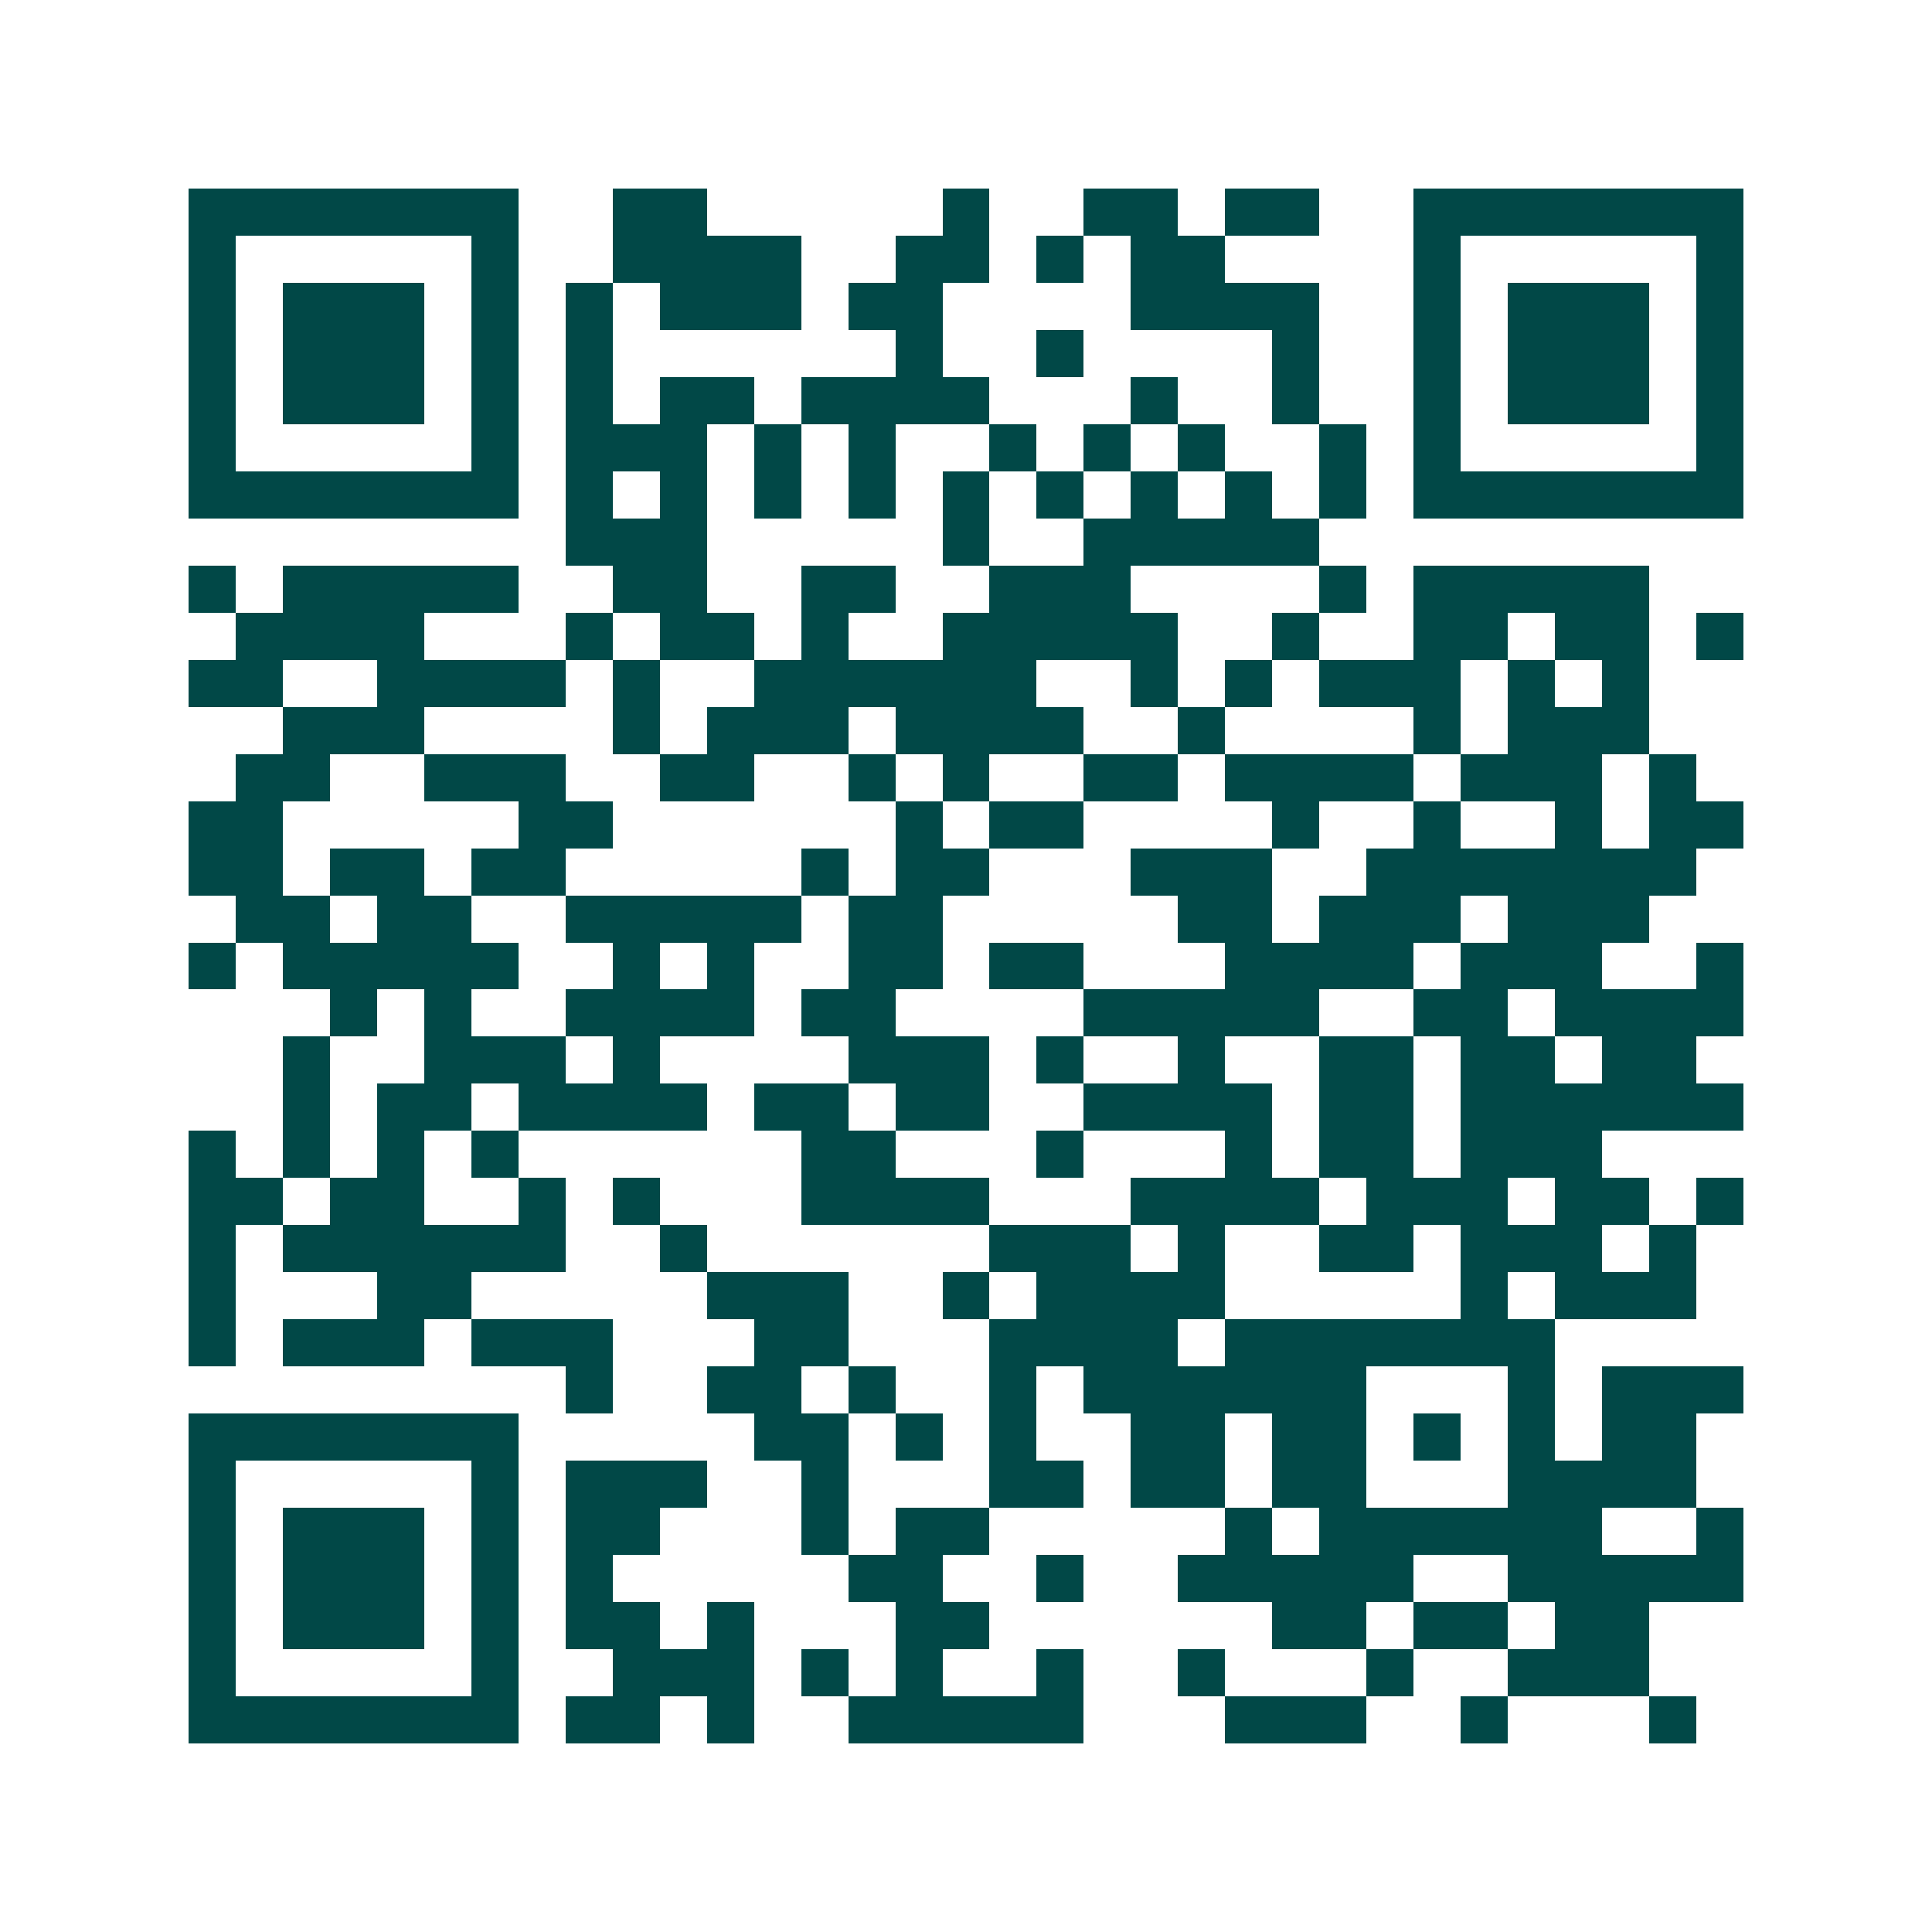 <svg xmlns="http://www.w3.org/2000/svg" width="200" height="200" viewBox="0 0 41 41" shape-rendering="crispEdges"><path fill="#ffffff" d="M0 0h41v41H0z"/><path stroke="#014847" d="M4 4.5h7m2 0h2m5 0h1m2 0h2m1 0h2m2 0h7M4 5.5h1m5 0h1m2 0h4m2 0h2m1 0h1m1 0h2m4 0h1m5 0h1M4 6.5h1m1 0h3m1 0h1m1 0h1m1 0h3m1 0h2m4 0h4m2 0h1m1 0h3m1 0h1M4 7.5h1m1 0h3m1 0h1m1 0h1m6 0h1m2 0h1m4 0h1m2 0h1m1 0h3m1 0h1M4 8.5h1m1 0h3m1 0h1m1 0h1m1 0h2m1 0h4m3 0h1m2 0h1m2 0h1m1 0h3m1 0h1M4 9.5h1m5 0h1m1 0h3m1 0h1m1 0h1m2 0h1m1 0h1m1 0h1m2 0h1m1 0h1m5 0h1M4 10.5h7m1 0h1m1 0h1m1 0h1m1 0h1m1 0h1m1 0h1m1 0h1m1 0h1m1 0h1m1 0h7M12 11.5h3m5 0h1m2 0h5M4 12.5h1m1 0h5m2 0h2m2 0h2m2 0h3m4 0h1m1 0h5M5 13.5h4m3 0h1m1 0h2m1 0h1m2 0h5m2 0h1m2 0h2m1 0h2m1 0h1M4 14.5h2m2 0h4m1 0h1m2 0h6m2 0h1m1 0h1m1 0h3m1 0h1m1 0h1M6 15.5h3m4 0h1m1 0h3m1 0h4m2 0h1m4 0h1m1 0h3M5 16.5h2m2 0h3m2 0h2m2 0h1m1 0h1m2 0h2m1 0h4m1 0h3m1 0h1M4 17.5h2m5 0h2m6 0h1m1 0h2m4 0h1m2 0h1m2 0h1m1 0h2M4 18.5h2m1 0h2m1 0h2m5 0h1m1 0h2m3 0h3m2 0h7M5 19.5h2m1 0h2m2 0h5m1 0h2m5 0h2m1 0h3m1 0h3M4 20.5h1m1 0h5m2 0h1m1 0h1m2 0h2m1 0h2m3 0h4m1 0h3m2 0h1M7 21.5h1m1 0h1m2 0h4m1 0h2m4 0h5m2 0h2m1 0h4M6 22.5h1m2 0h3m1 0h1m4 0h3m1 0h1m2 0h1m2 0h2m1 0h2m1 0h2M6 23.5h1m1 0h2m1 0h4m1 0h2m1 0h2m2 0h4m1 0h2m1 0h6M4 24.5h1m1 0h1m1 0h1m1 0h1m6 0h2m3 0h1m3 0h1m1 0h2m1 0h3M4 25.5h2m1 0h2m2 0h1m1 0h1m3 0h4m3 0h4m1 0h3m1 0h2m1 0h1M4 26.5h1m1 0h6m2 0h1m6 0h3m1 0h1m2 0h2m1 0h3m1 0h1M4 27.5h1m3 0h2m5 0h3m2 0h1m1 0h4m5 0h1m1 0h3M4 28.5h1m1 0h3m1 0h3m3 0h2m3 0h4m1 0h7M12 29.5h1m2 0h2m1 0h1m2 0h1m1 0h6m3 0h1m1 0h3M4 30.5h7m5 0h2m1 0h1m1 0h1m2 0h2m1 0h2m1 0h1m1 0h1m1 0h2M4 31.5h1m5 0h1m1 0h3m2 0h1m3 0h2m1 0h2m1 0h2m3 0h4M4 32.5h1m1 0h3m1 0h1m1 0h2m3 0h1m1 0h2m5 0h1m1 0h6m2 0h1M4 33.5h1m1 0h3m1 0h1m1 0h1m5 0h2m2 0h1m2 0h5m2 0h5M4 34.5h1m1 0h3m1 0h1m1 0h2m1 0h1m3 0h2m6 0h2m1 0h2m1 0h2M4 35.5h1m5 0h1m2 0h3m1 0h1m1 0h1m2 0h1m2 0h1m3 0h1m2 0h3M4 36.5h7m1 0h2m1 0h1m2 0h5m3 0h3m2 0h1m3 0h1"/></svg>
